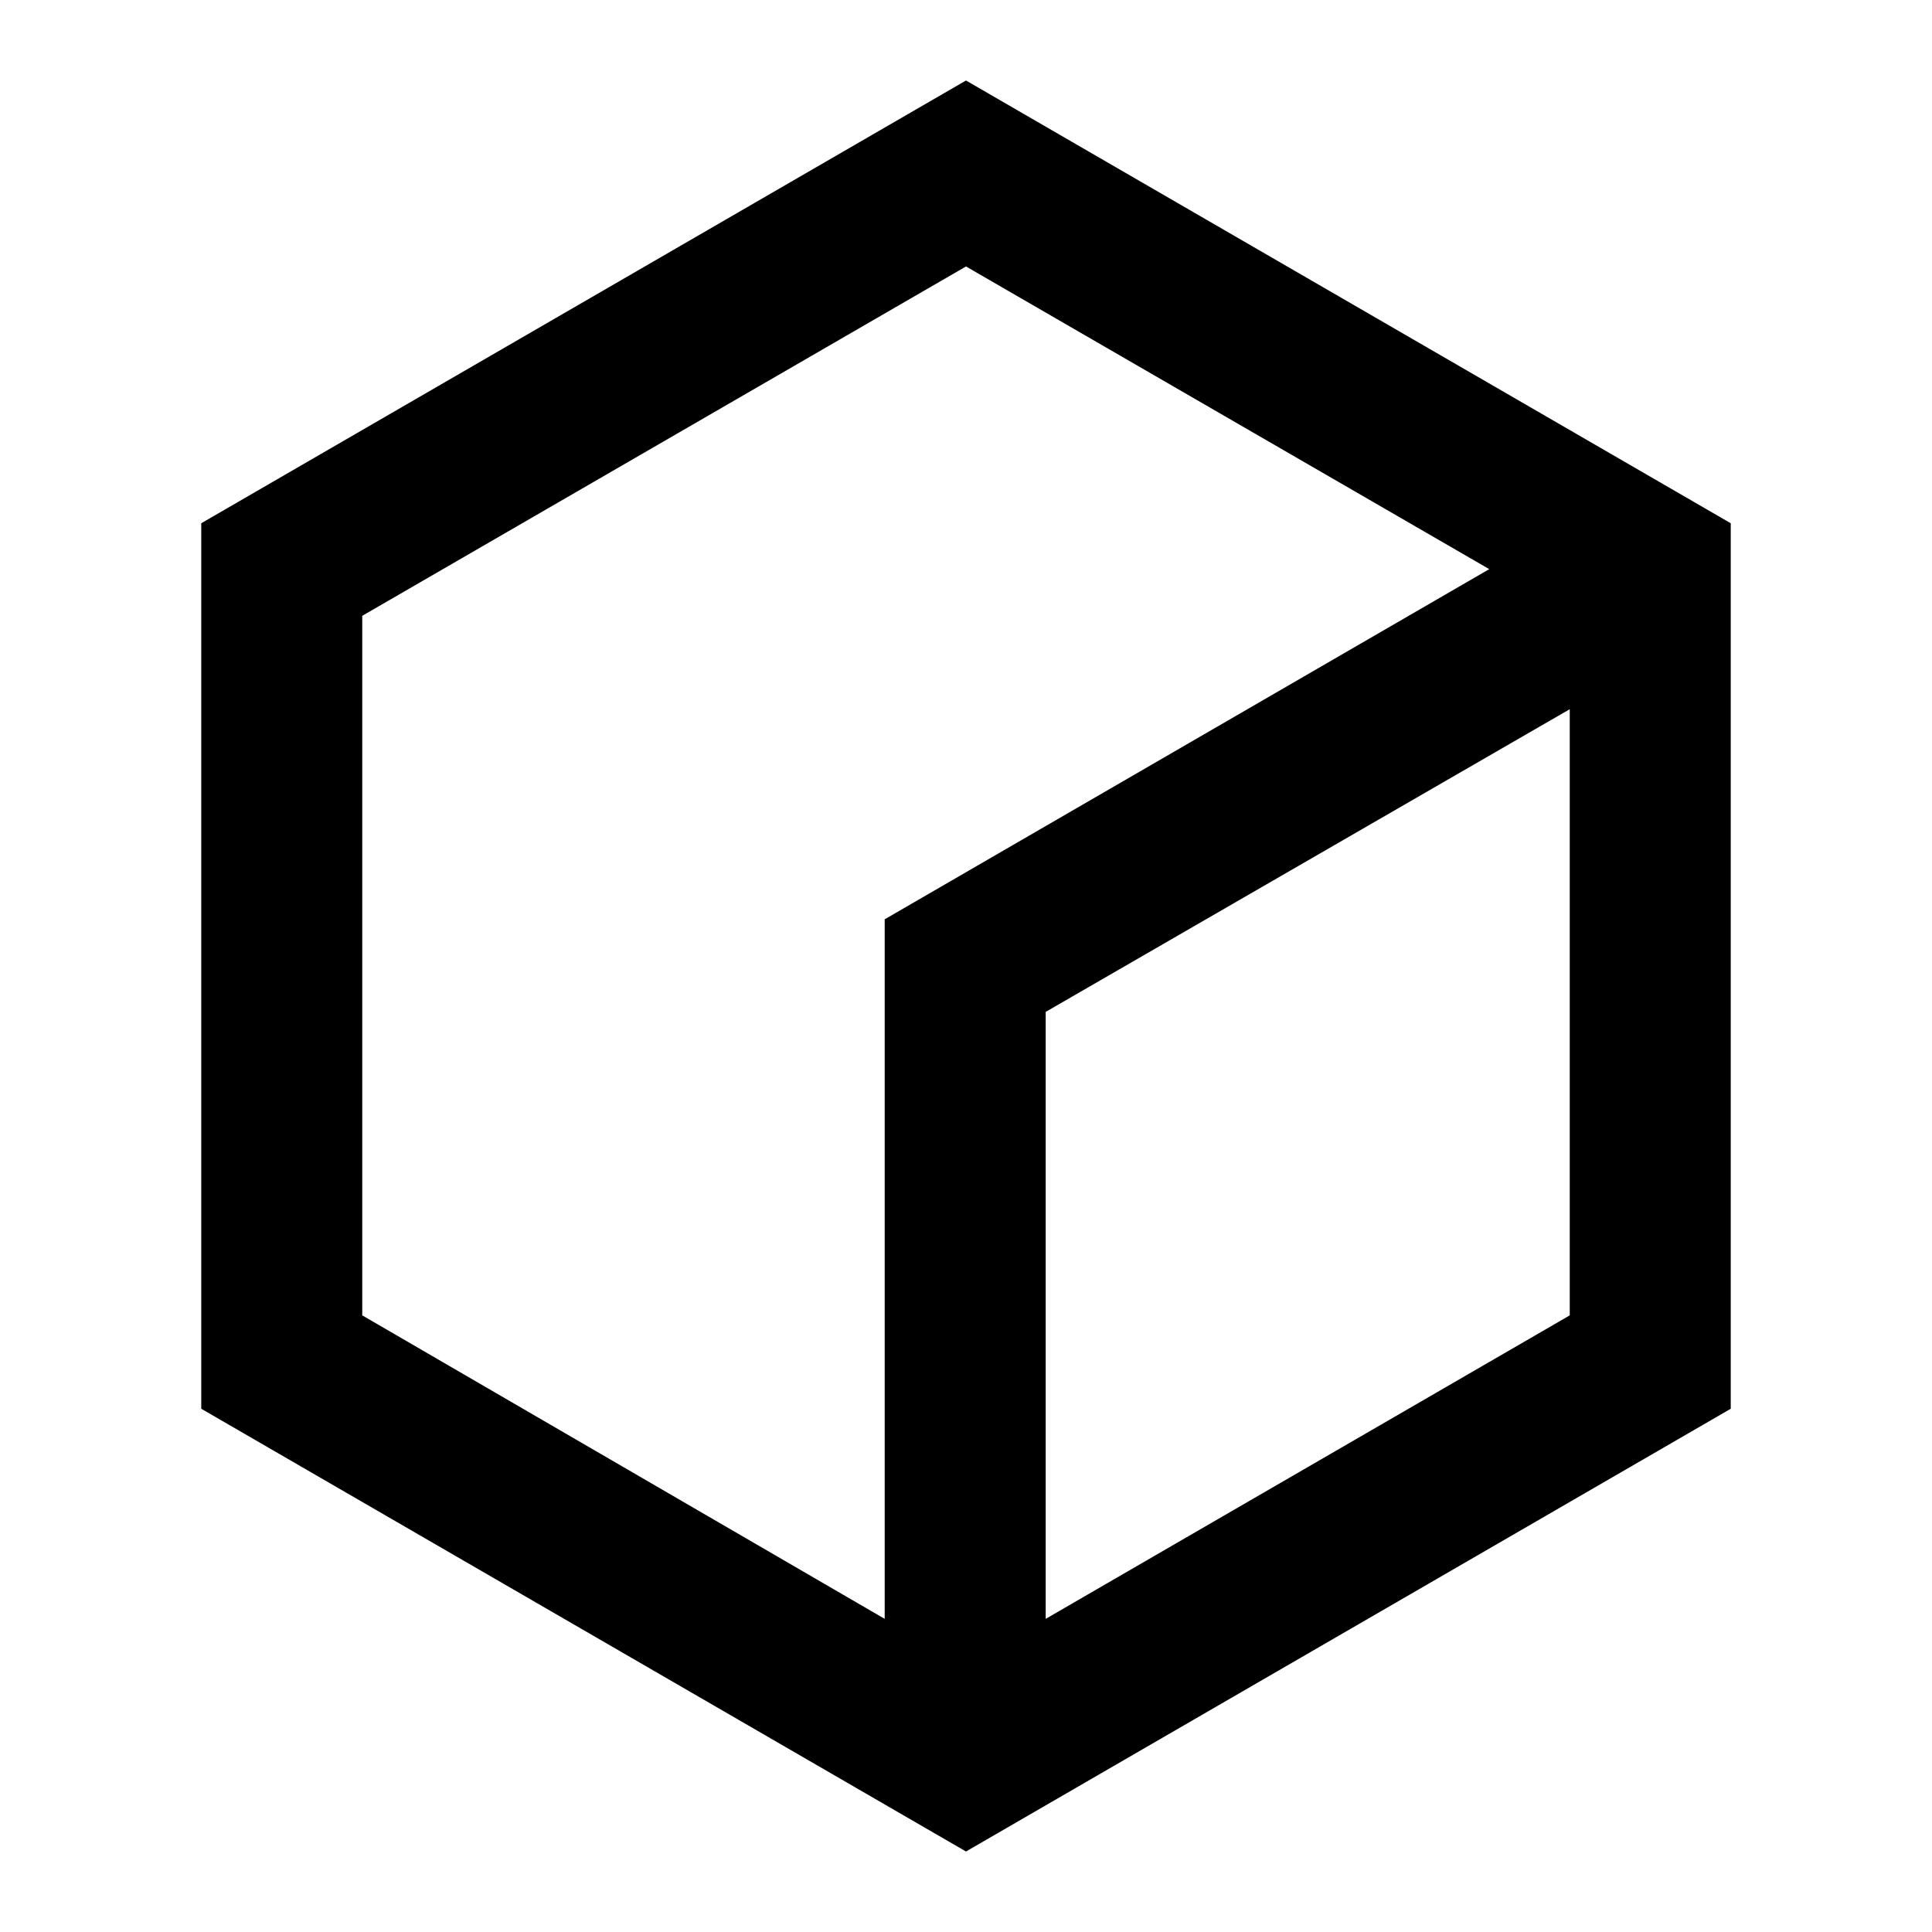 <svg width="24" height="24" viewBox="0 0 24 24" fill="none" xmlns="http://www.w3.org/2000/svg" xmlns:xlink="http://www.w3.org/1999/xlink">
	<path id="path" d="M12 1L2.5 6.5L2.5 17.5L12 23L21.5 17.5L21.5 6.5L12 1ZM18.5 7.07L10.99 11.42L10.99 20.11L4.5 16.34L4.5 7.65L12 3.31L18.5 7.07ZM19.5 8.81L19.5 16.34L12.99 20.11L12.99 12.57L19.5 8.81Z" fill="#000000" fill-opacity="1" fill-rule="nonzero"/>
</svg>
